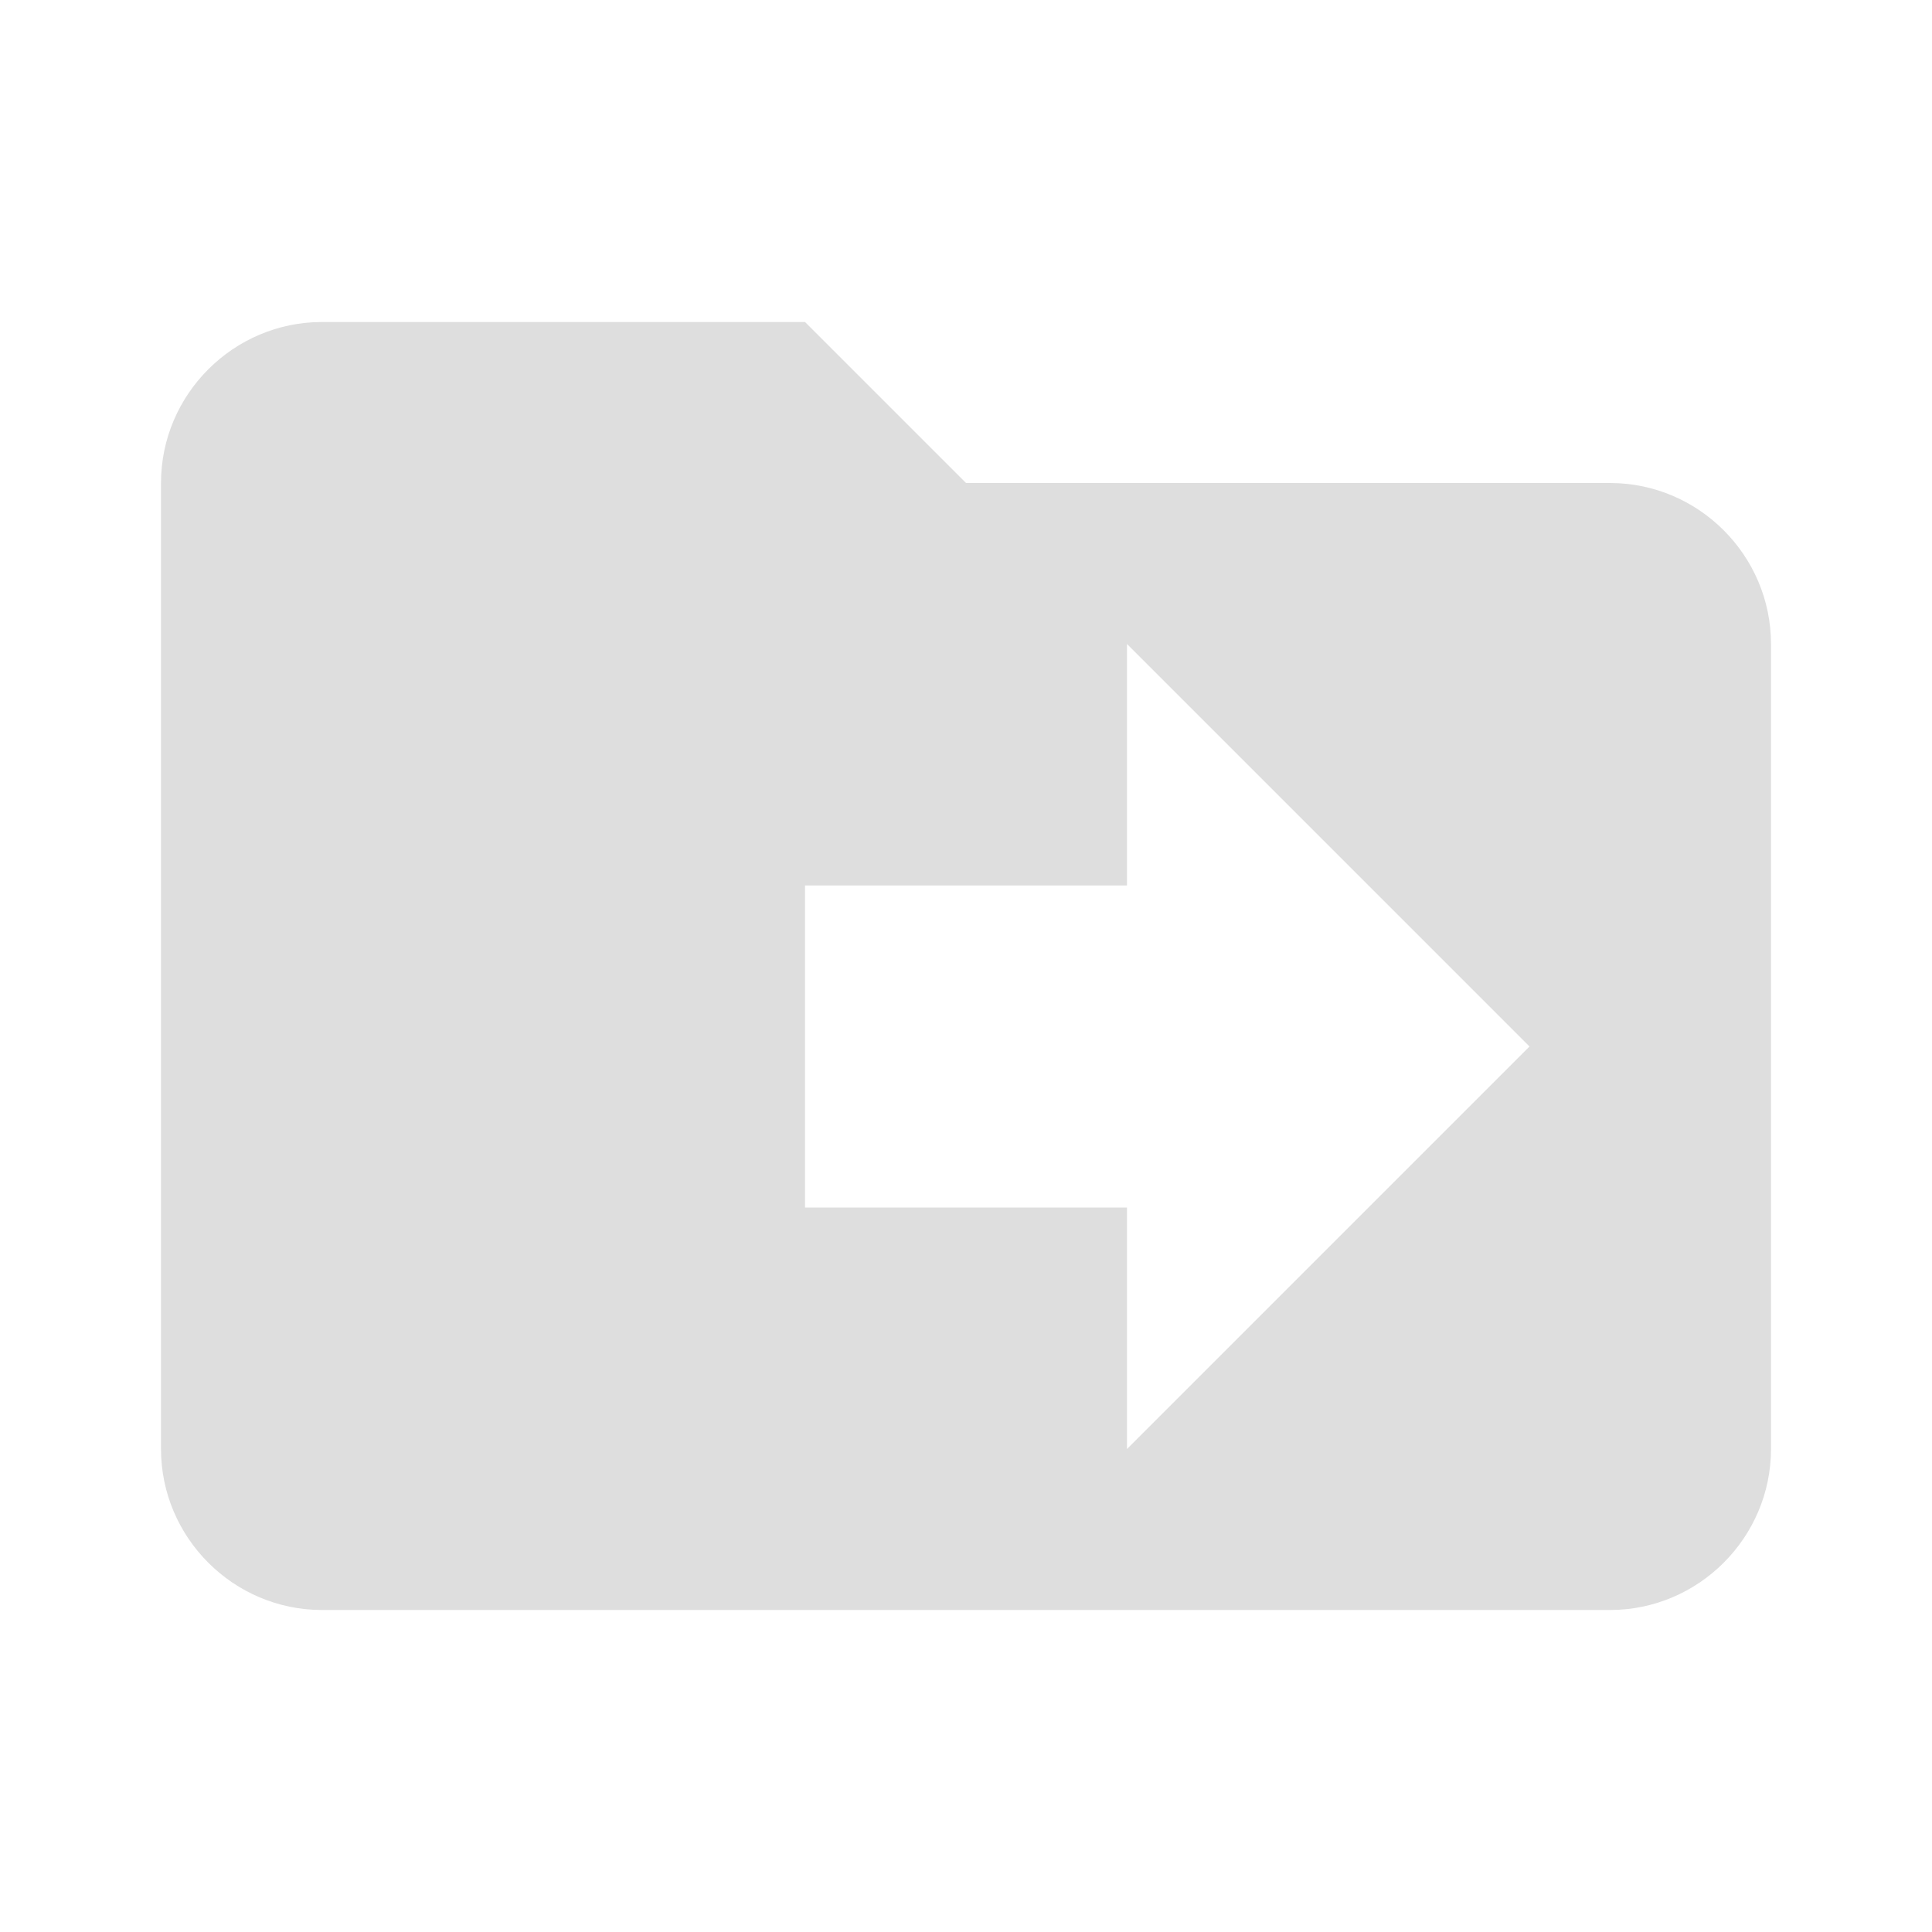 <svg xmlns="http://www.w3.org/2000/svg" focusable="false" aria-hidden="true" viewBox="0 0 24 24" data-testid="DriveFileMoveIcon" tabindex="-1" title="DriveFileMove"><path fill="#dedede" d="M20 6h-8l-2-2H4c-1.1 0-2 .9-2 2v12c0 1.1.9 2 2 2h16c1.1 0 2-.9 2-2V8c0-1.1-.9-2-2-2zm-6 12v-3h-4v-4h4V8l5 5-5 5z"></path></svg>